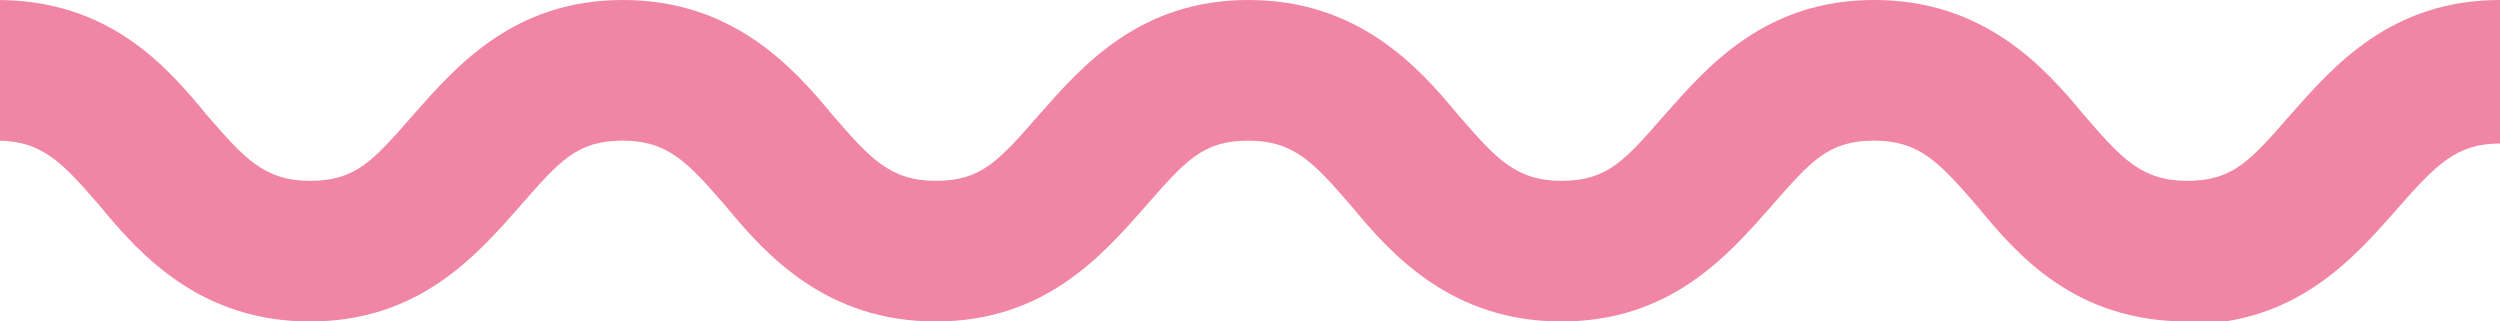 <?xml version="1.0" encoding="UTF-8"?>
<svg id="Warstwa_1" xmlns="http://www.w3.org/2000/svg" version="1.1" viewBox="0 0 87.1 11.2">
  <!-- Generator: Adobe Illustrator 29.2.1, SVG Export Plug-In . SVG Version: 2.1.0 Build 116)  -->
  <defs>
    <style>
      .st0 {
        fill: #f085a5;
      }
    </style>
  </defs>
  <path class="st0" d="M76.2,11.2c-3.9,0-5.9-2.3-7.3-4-1.3-1.5-2-2.3-3.6-2.3s-2.2.7-3.6,2.3c-1.5,1.7-3.5,4-7.3,4s-5.9-2.3-7.3-4c-1.3-1.5-2-2.3-3.6-2.3s-2.2.7-3.6,2.3c-1.5,1.7-3.5,4-7.3,4s-5.9-2.3-7.3-4c-1.3-1.5-2-2.3-3.6-2.3s-2.2.7-3.6,2.3c-1.5,1.7-3.5,4-7.3,4s-5.9-2.3-7.3-4c-1.3-1.5-2-2.3-3.6-2.3V0c3.9,0,5.9,2.3,7.3,4,1.3,1.5,2,2.3,3.6,2.3s2.2-.7,3.6-2.3c1.5-1.7,3.5-4,7.3-4s5.9,2.3,7.3,4c1.3,1.5,2,2.3,3.6,2.3s2.2-.7,3.6-2.3c1.5-1.7,3.5-4,7.3-4s5.9,2.3,7.3,4c1.3,1.5,2,2.3,3.6,2.3s2.2-.7,3.6-2.3c1.5-1.7,3.5-4,7.3-4s5.9,2.3,7.3,4c1.3,1.5,2,2.3,3.6,2.3s2.2-.7,3.6-2.3c1.5-1.7,3.5-4,7.3-4v5c-1.5,0-2.2.7-3.6,2.3-1.5,1.7-3.5,4-7.3,4Z"/>
</svg>